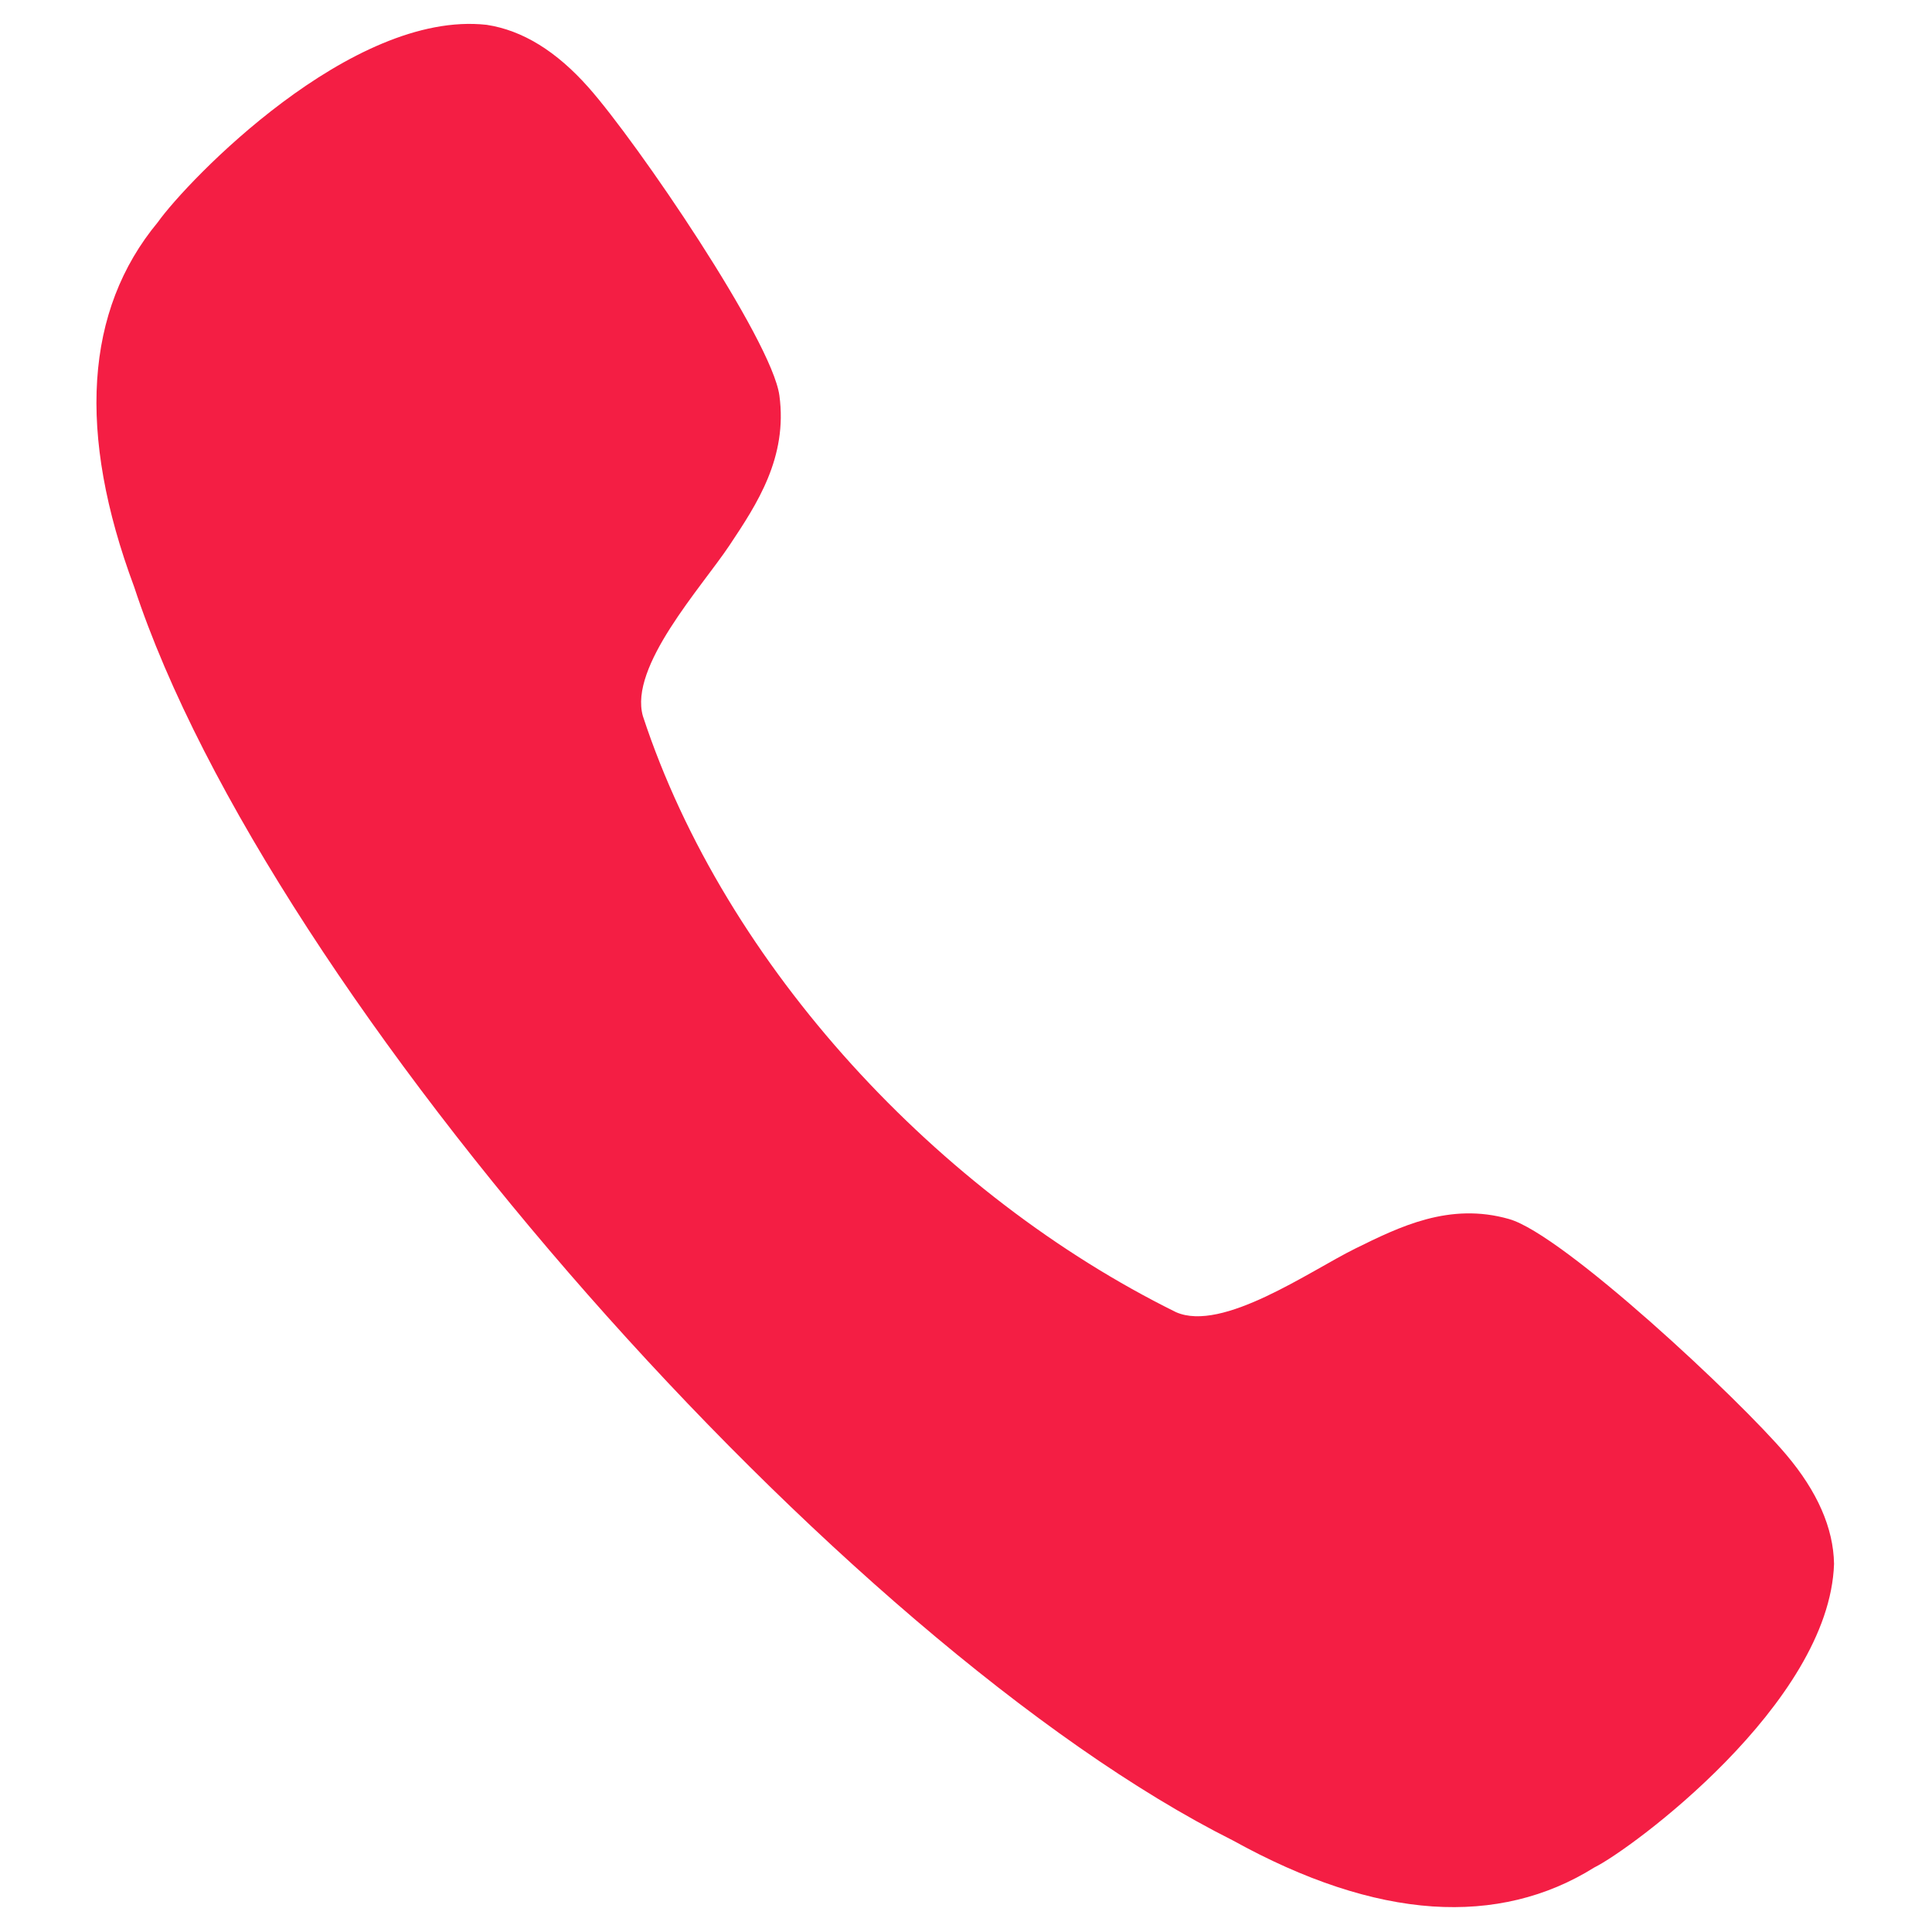 <svg width="34" height="34" fill="none" xmlns="http://www.w3.org/2000/svg"><path d="M26.56 21.454c-1.054-.302-1.934.137-2.712.52-.798.394-2.336 1.478-3.152 1.118-4.16-2.053-7.931-6.073-9.382-10.489-.249-.874 1.028-2.262 1.525-3.008.481-.722 1.025-1.543.877-2.635-.135-.982-2.503-4.456-3.358-5.42C9.794.903 9.198.534 8.565.437 6.183.172 3.297 3.18 2.777 3.911c-1.283 1.547-1.424 3.712-.416 6.417C4.739 17.57 14.825 28.944 21.699 32.39c1.265.7 2.438 1.087 3.51 1.16 1.05.07 2.004-.158 2.847-.685.63-.308 4.14-2.884 4.22-5.343-.01-.63-.295-1.277-.842-1.923-.832-.986-3.928-3.877-4.875-4.145z" fill="#F41E44"/></svg>